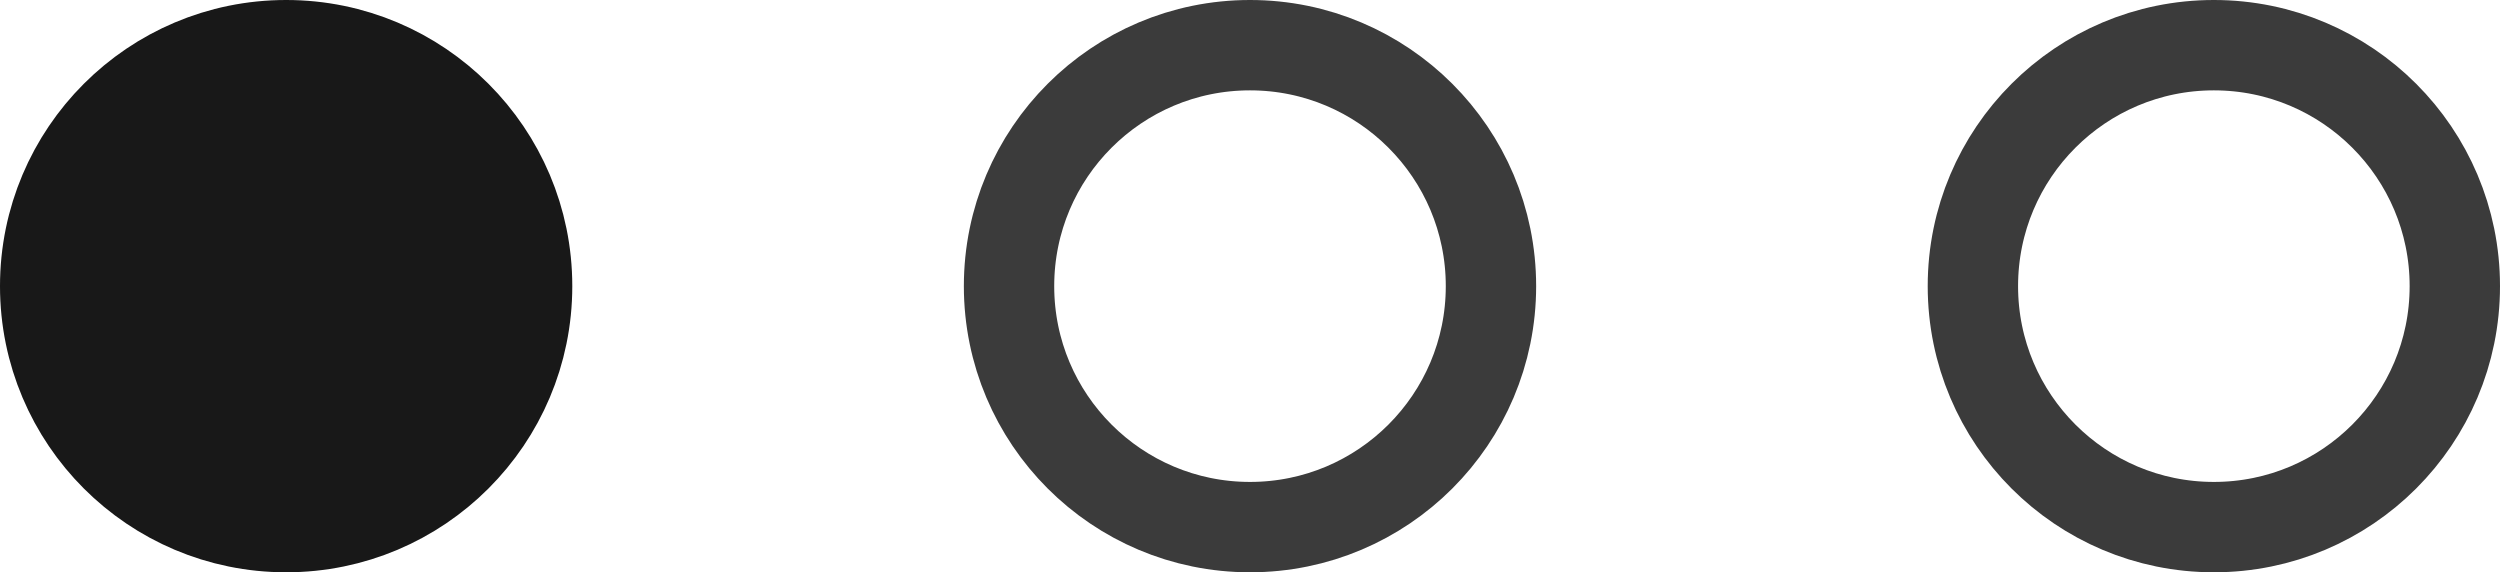 <svg width="83" height="19" viewBox="0 0 83 19" fill="none" xmlns="http://www.w3.org/2000/svg">
<circle cx="9.5" cy="9.5" r="8" fill="#181818" stroke="#181818" stroke-width="3"/>
<circle cx="41.5" cy="9.5" r="8" stroke="#3B3B3B" stroke-width="3"/>
<circle cx="73.5" cy="9.5" r="8" stroke="#3B3B3B" stroke-width="3"/>
</svg>
